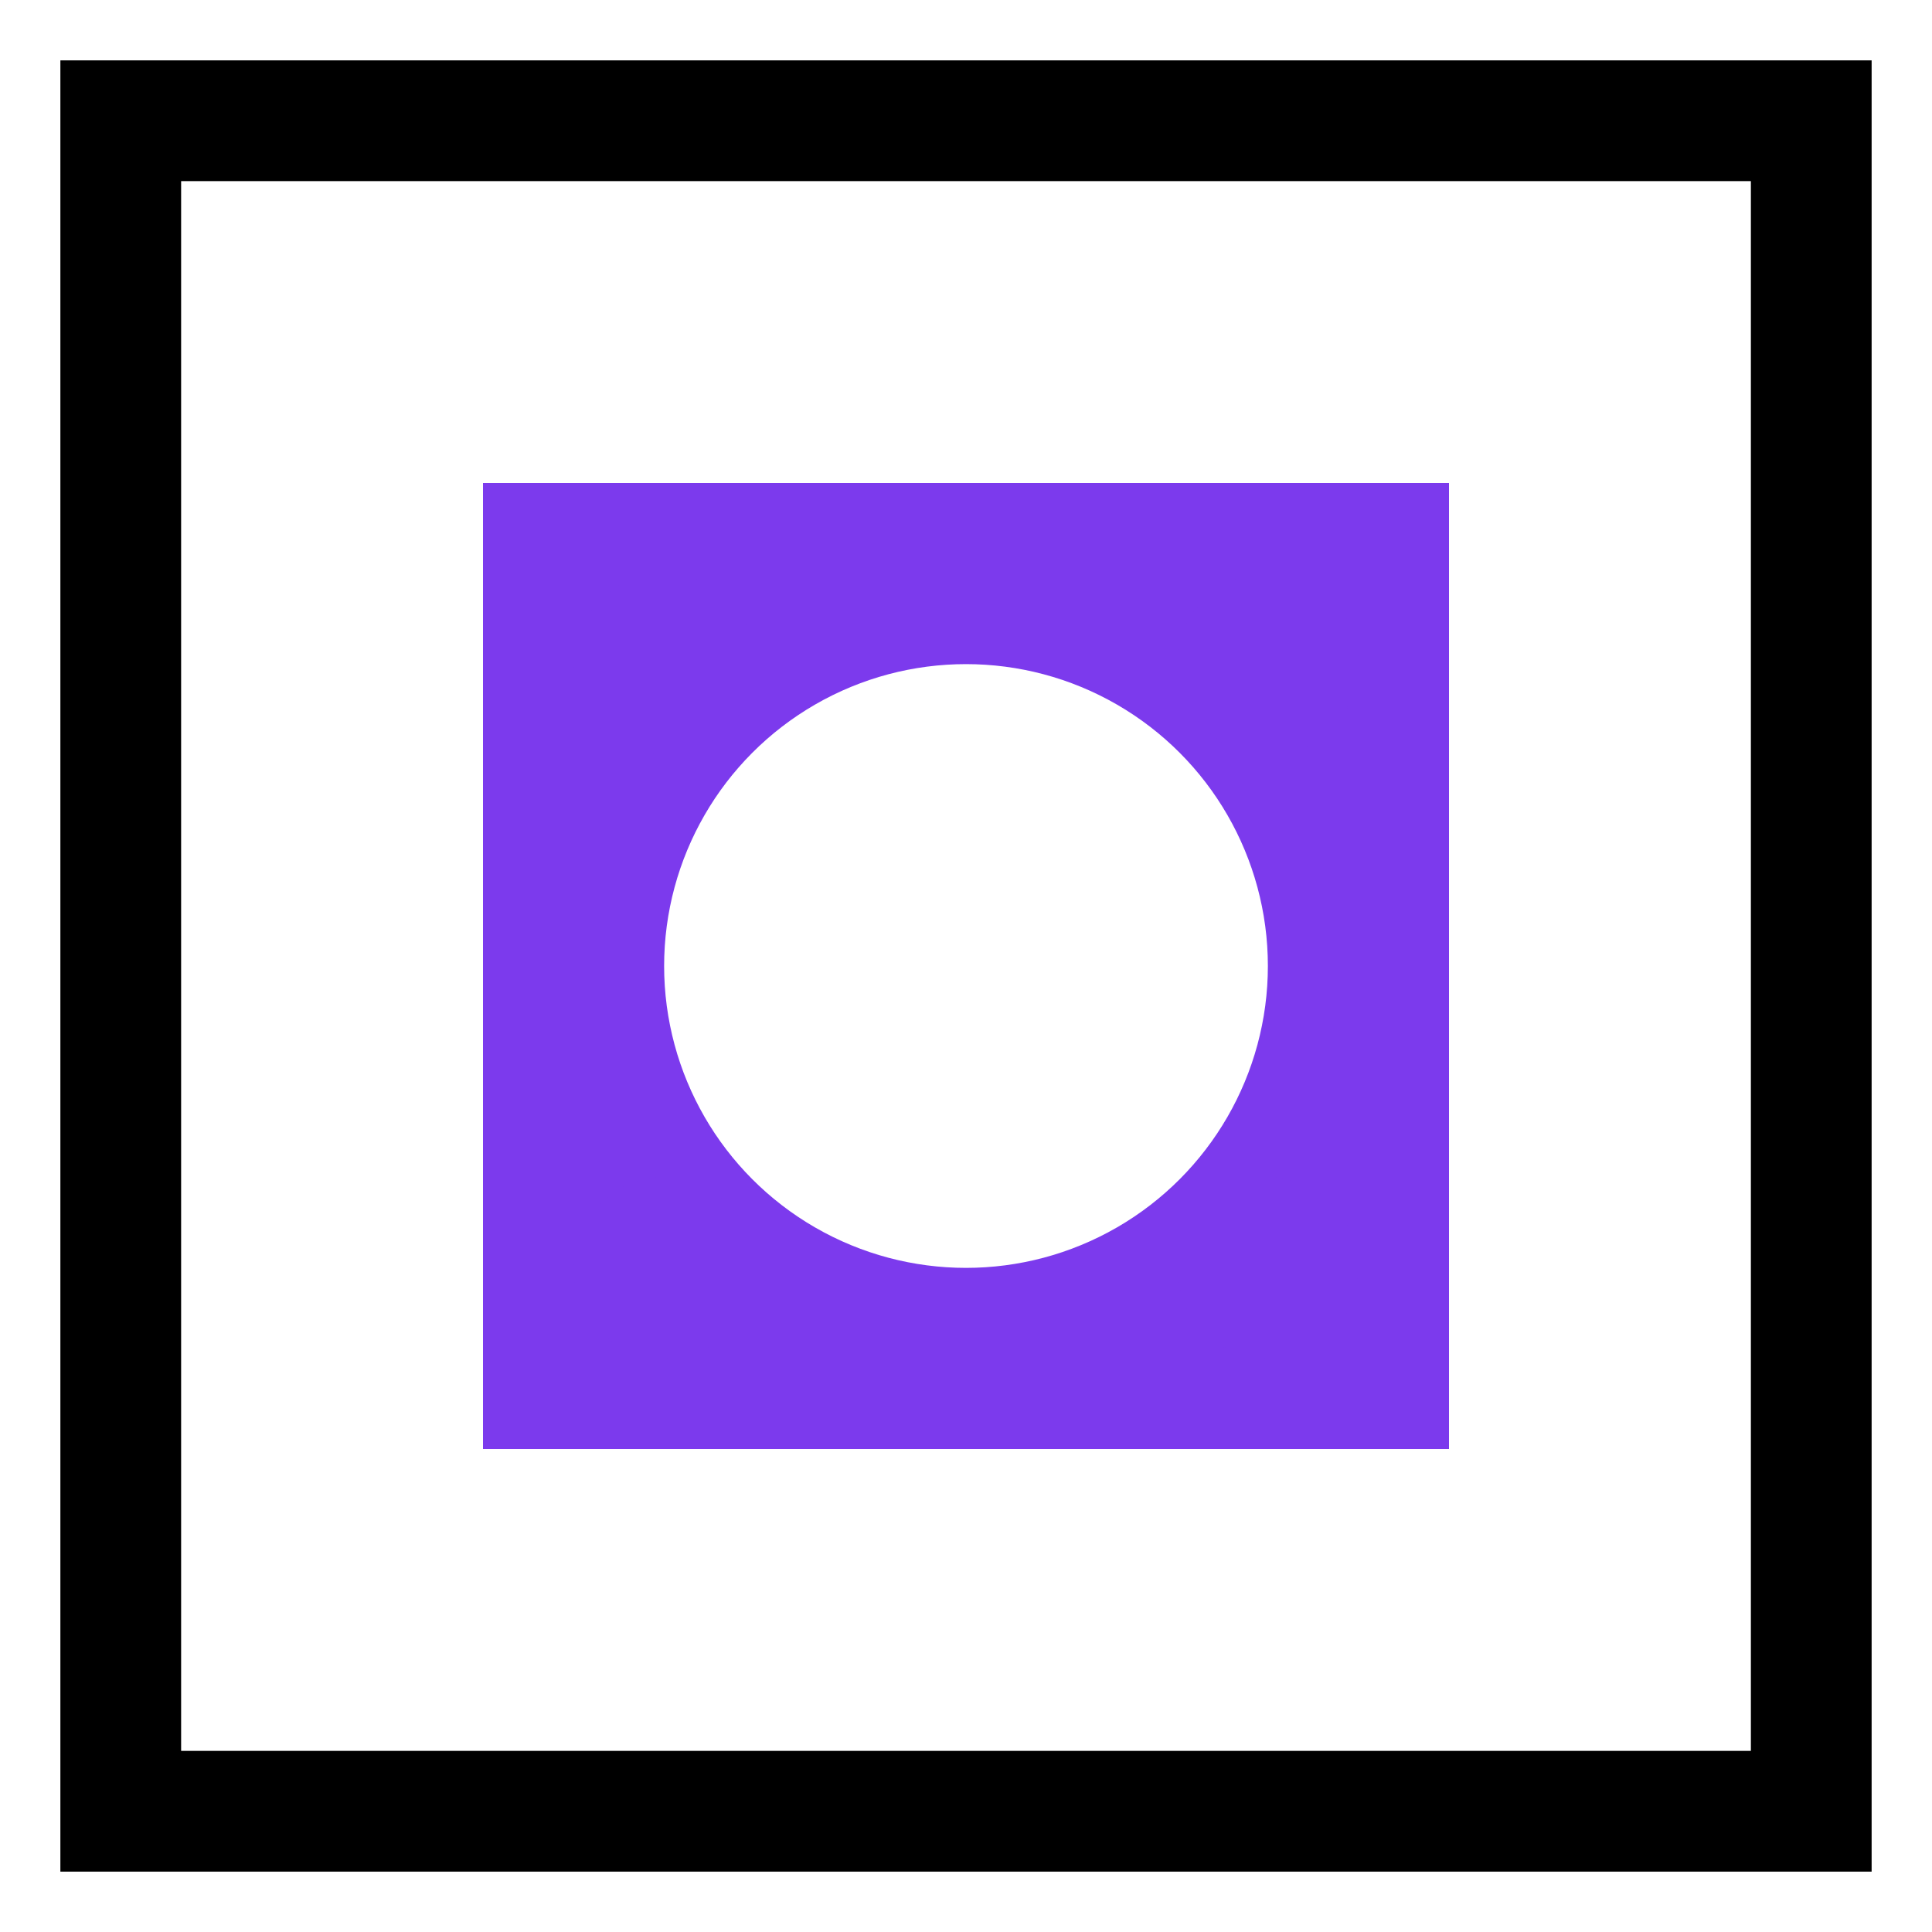 <svg width="32" height="32" viewBox="0 0 32 32" fill="none" xmlns="http://www.w3.org/2000/svg">
  <rect width="32" height="32" fill="white"/>
  <rect x="2" y="2" width="28" height="28" stroke="black" stroke-width="2" fill="none"/>
  <rect x="8" y="8" width="16" height="16" fill="#7C3AED"/>
  <circle cx="16" cy="16" r="5" fill="white"/>
  <circle cx="11" cy="11" r="1.5" fill="#7C3AED"/>
  <circle cx="21" cy="11" r="1.5" fill="#7C3AED"/>
  <circle cx="11" cy="21" r="1.5" fill="#7C3AED"/>
  <circle cx="21" cy="21" r="1.5" fill="#7C3AED"/>
</svg>
